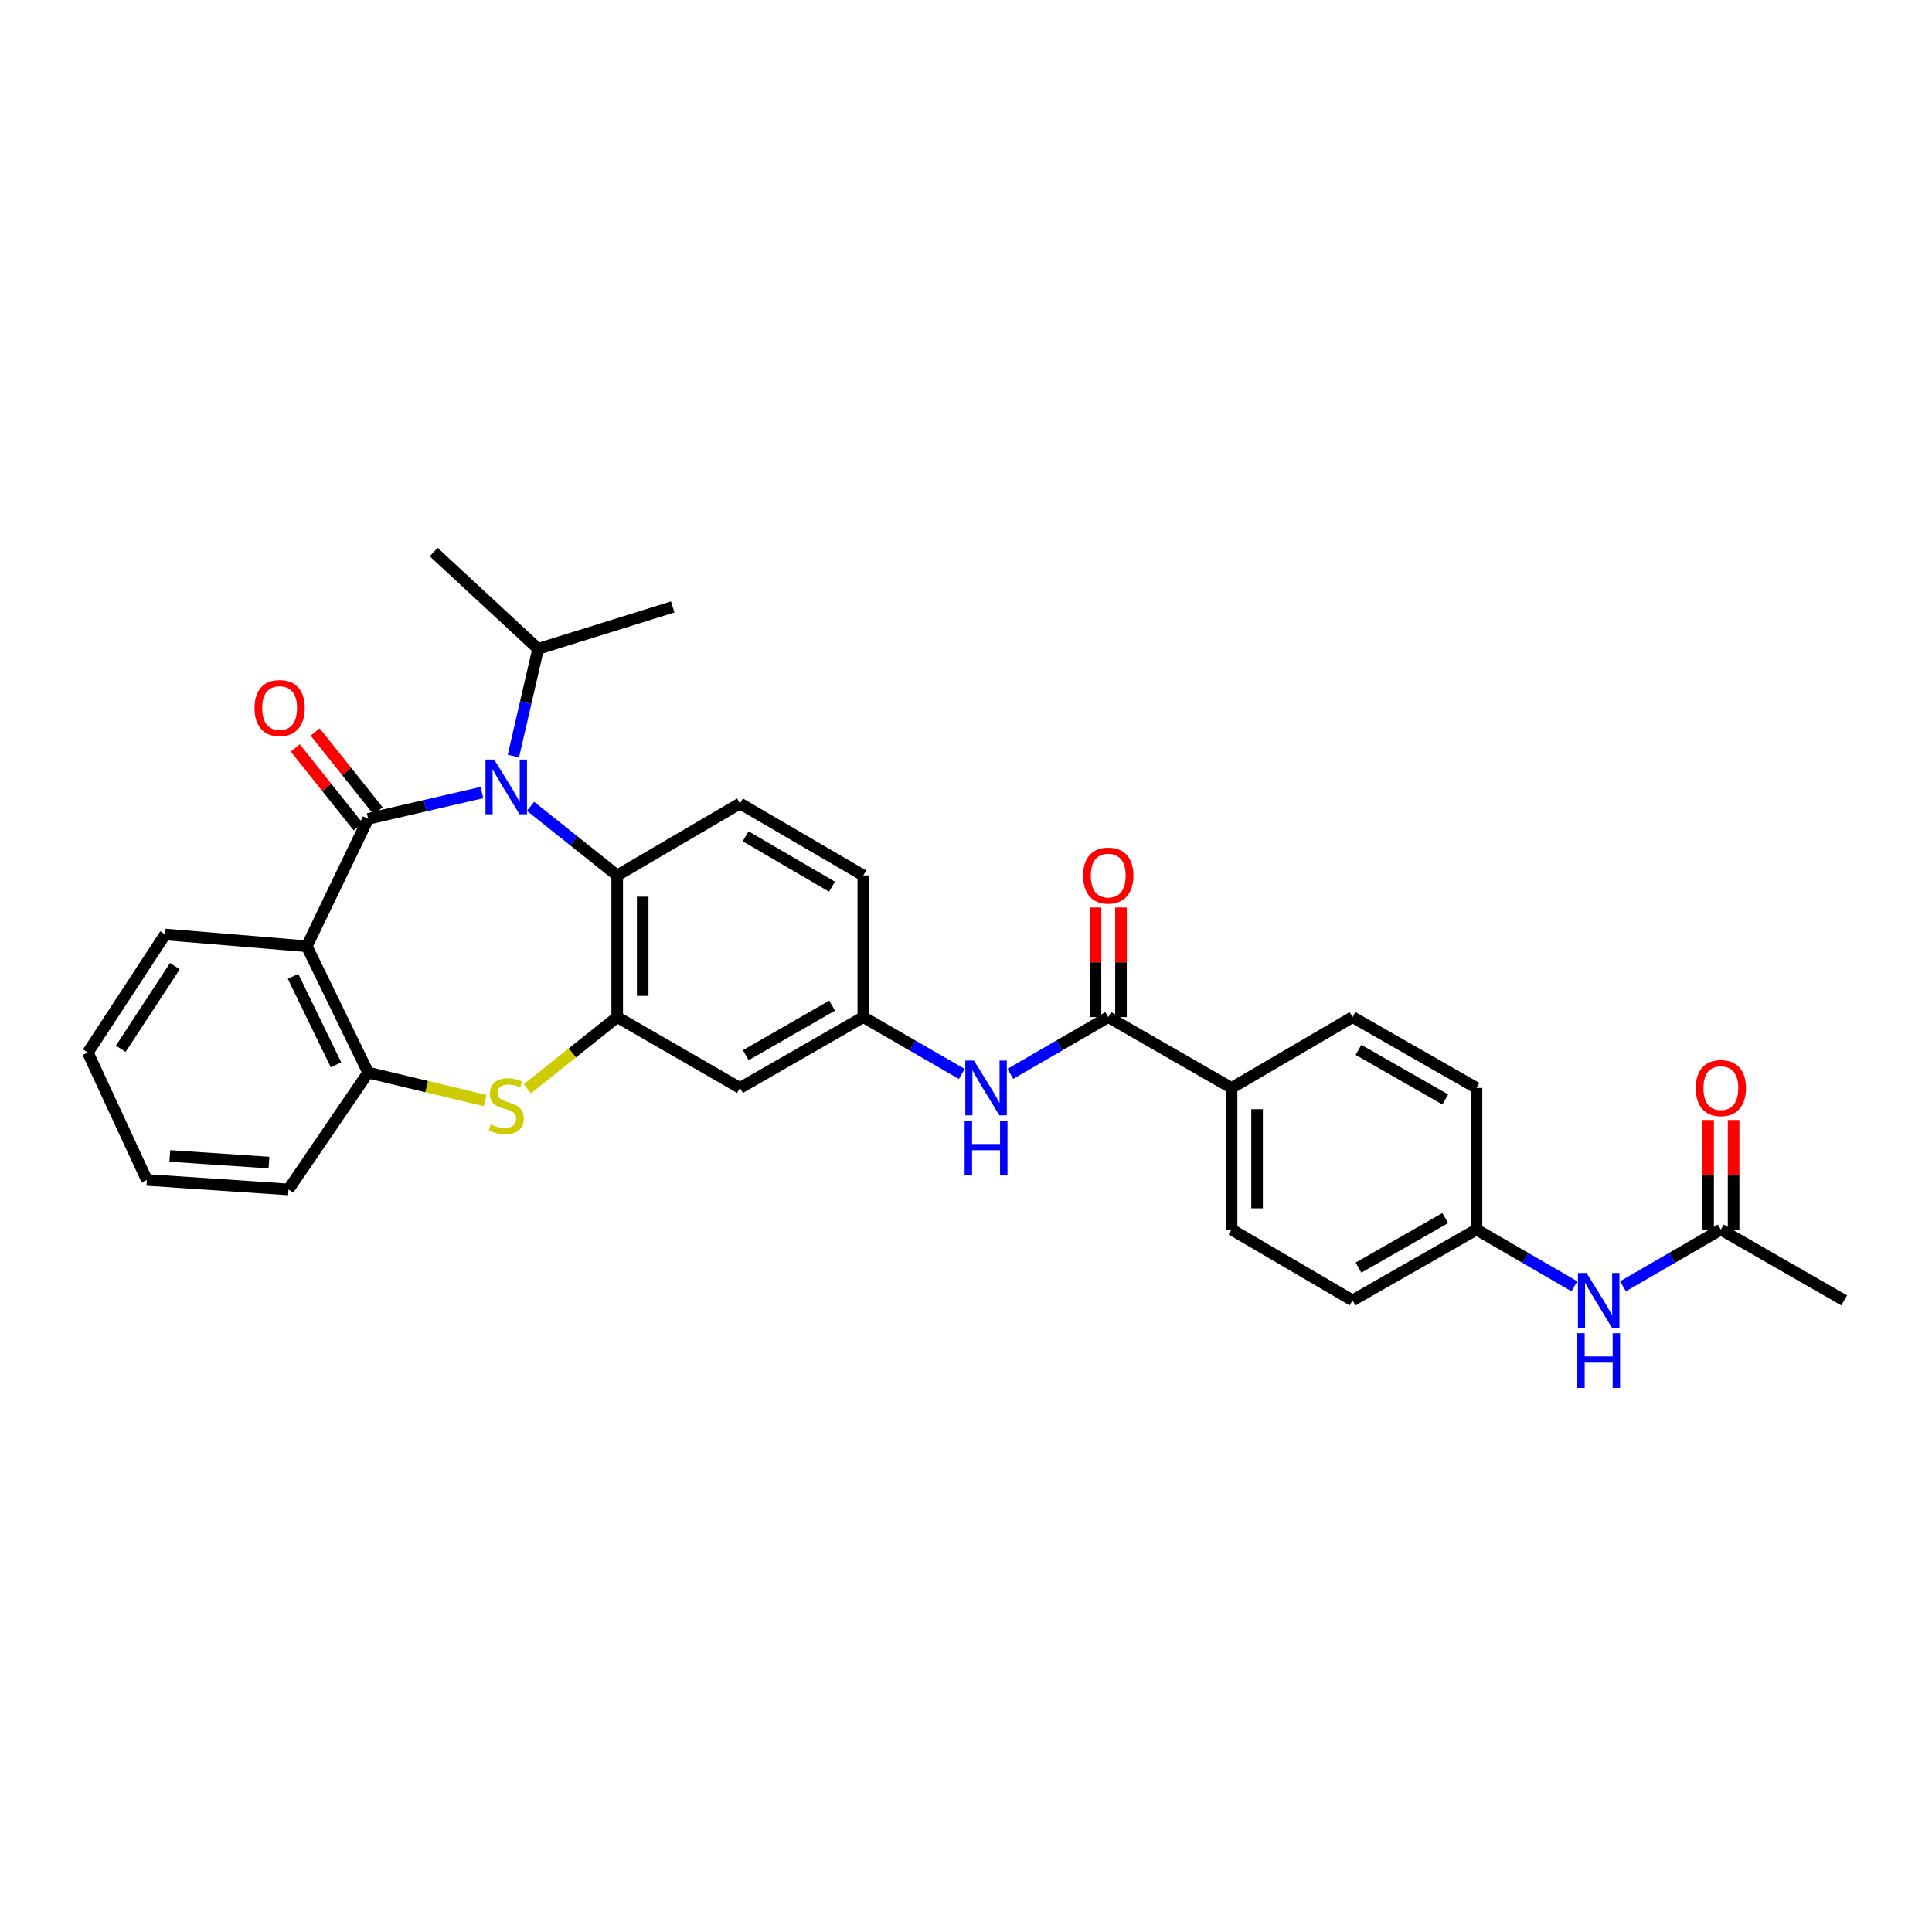<?xml version='1.0' encoding='iso-8859-1'?>
<svg version='1.1' baseProfile='full'
              xmlns='http://www.w3.org/2000/svg'
                      xmlns:rdkit='http://www.rdkit.org/xml'
                      xmlns:xlink='http://www.w3.org/1999/xlink'
                  xml:space='preserve'
width='1000px' height='1000px' viewBox='0 0 1000 1000'>
<!-- END OF HEADER -->
<rect style='opacity:1.0;fill:#FFFFFF;stroke:none' width='1000' height='1000' x='0' y='0'> </rect>
<path class='bond-0' d='M 190.559,423.823 L 220.007,417.022' style='fill:none;fill-rule:evenodd;stroke:#000000;stroke-width:6px;stroke-linecap:butt;stroke-linejoin:miter;stroke-opacity:1' />
<path class='bond-0' d='M 220.007,417.022 L 249.455,410.221' style='fill:none;fill-rule:evenodd;stroke:#0000FF;stroke-width:6px;stroke-linecap:butt;stroke-linejoin:miter;stroke-opacity:1' />
<path class='bond-1' d='M 190.559,423.823 L 158.779,489.787' style='fill:none;fill-rule:evenodd;stroke:#000000;stroke-width:6px;stroke-linecap:butt;stroke-linejoin:miter;stroke-opacity:1' />
<path class='bond-9' d='M 195.717,419.707 L 179.425,399.291' style='fill:none;fill-rule:evenodd;stroke:#000000;stroke-width:6px;stroke-linecap:butt;stroke-linejoin:miter;stroke-opacity:1' />
<path class='bond-9' d='M 179.425,399.291 L 163.133,378.875' style='fill:none;fill-rule:evenodd;stroke:#FF0000;stroke-width:6px;stroke-linecap:butt;stroke-linejoin:miter;stroke-opacity:1' />
<path class='bond-9' d='M 185.4,427.939 L 169.108,407.523' style='fill:none;fill-rule:evenodd;stroke:#000000;stroke-width:6px;stroke-linecap:butt;stroke-linejoin:miter;stroke-opacity:1' />
<path class='bond-9' d='M 169.108,407.523 L 152.816,387.107' style='fill:none;fill-rule:evenodd;stroke:#FF0000;stroke-width:6px;stroke-linecap:butt;stroke-linejoin:miter;stroke-opacity:1' />
<path class='bond-4' d='M 274.606,417.349 L 297.032,435.236' style='fill:none;fill-rule:evenodd;stroke:#0000FF;stroke-width:6px;stroke-linecap:butt;stroke-linejoin:miter;stroke-opacity:1' />
<path class='bond-4' d='M 297.032,435.236 L 319.458,453.124' style='fill:none;fill-rule:evenodd;stroke:#000000;stroke-width:6px;stroke-linecap:butt;stroke-linejoin:miter;stroke-opacity:1' />
<path class='bond-15' d='M 265.722,391.323 L 272.129,363.581' style='fill:none;fill-rule:evenodd;stroke:#0000FF;stroke-width:6px;stroke-linecap:butt;stroke-linejoin:miter;stroke-opacity:1' />
<path class='bond-15' d='M 272.129,363.581 L 278.535,335.839' style='fill:none;fill-rule:evenodd;stroke:#000000;stroke-width:6px;stroke-linecap:butt;stroke-linejoin:miter;stroke-opacity:1' />
<path class='bond-5' d='M 158.779,489.787 L 190.559,555.171' style='fill:none;fill-rule:evenodd;stroke:#000000;stroke-width:6px;stroke-linecap:butt;stroke-linejoin:miter;stroke-opacity:1' />
<path class='bond-5' d='M 151.675,505.364 L 173.921,551.133' style='fill:none;fill-rule:evenodd;stroke:#000000;stroke-width:6px;stroke-linecap:butt;stroke-linejoin:miter;stroke-opacity:1' />
<path class='bond-22' d='M 158.779,489.787 L 85.468,483.679' style='fill:none;fill-rule:evenodd;stroke:#000000;stroke-width:6px;stroke-linecap:butt;stroke-linejoin:miter;stroke-opacity:1' />
<path class='bond-2' d='M 319.458,526.449 L 319.458,453.124' style='fill:none;fill-rule:evenodd;stroke:#000000;stroke-width:6px;stroke-linecap:butt;stroke-linejoin:miter;stroke-opacity:1' />
<path class='bond-2' d='M 332.656,515.451 L 332.656,464.123' style='fill:none;fill-rule:evenodd;stroke:#000000;stroke-width:6px;stroke-linecap:butt;stroke-linejoin:miter;stroke-opacity:1' />
<path class='bond-8' d='M 319.458,526.449 L 383.009,563.112' style='fill:none;fill-rule:evenodd;stroke:#000000;stroke-width:6px;stroke-linecap:butt;stroke-linejoin:miter;stroke-opacity:1' />
<path class='bond-31' d='M 319.458,526.449 L 296.202,544.999' style='fill:none;fill-rule:evenodd;stroke:#000000;stroke-width:6px;stroke-linecap:butt;stroke-linejoin:miter;stroke-opacity:1' />
<path class='bond-31' d='M 296.202,544.999 L 272.946,563.549' style='fill:none;fill-rule:evenodd;stroke:#CCCC00;stroke-width:6px;stroke-linecap:butt;stroke-linejoin:miter;stroke-opacity:1' />
<path class='bond-3' d='M 251.112,569.646 L 220.835,562.409' style='fill:none;fill-rule:evenodd;stroke:#CCCC00;stroke-width:6px;stroke-linecap:butt;stroke-linejoin:miter;stroke-opacity:1' />
<path class='bond-3' d='M 220.835,562.409 L 190.559,555.171' style='fill:none;fill-rule:evenodd;stroke:#000000;stroke-width:6px;stroke-linecap:butt;stroke-linejoin:miter;stroke-opacity:1' />
<path class='bond-10' d='M 319.458,453.124 L 383.009,415.882' style='fill:none;fill-rule:evenodd;stroke:#000000;stroke-width:6px;stroke-linecap:butt;stroke-linejoin:miter;stroke-opacity:1' />
<path class='bond-25' d='M 190.559,555.171 L 149.32,615.65' style='fill:none;fill-rule:evenodd;stroke:#000000;stroke-width:6px;stroke-linecap:butt;stroke-linejoin:miter;stroke-opacity:1' />
<path class='bond-6' d='M 573.619,526.449 L 548.285,541.138' style='fill:none;fill-rule:evenodd;stroke:#000000;stroke-width:6px;stroke-linecap:butt;stroke-linejoin:miter;stroke-opacity:1' />
<path class='bond-6' d='M 548.285,541.138 L 522.95,555.826' style='fill:none;fill-rule:evenodd;stroke:#0000FF;stroke-width:6px;stroke-linecap:butt;stroke-linejoin:miter;stroke-opacity:1' />
<path class='bond-11' d='M 573.619,526.449 L 637.456,563.112' style='fill:none;fill-rule:evenodd;stroke:#000000;stroke-width:6px;stroke-linecap:butt;stroke-linejoin:miter;stroke-opacity:1' />
<path class='bond-16' d='M 580.218,526.449 L 580.218,498.083' style='fill:none;fill-rule:evenodd;stroke:#000000;stroke-width:6px;stroke-linecap:butt;stroke-linejoin:miter;stroke-opacity:1' />
<path class='bond-16' d='M 580.218,498.083 L 580.218,469.717' style='fill:none;fill-rule:evenodd;stroke:#FF0000;stroke-width:6px;stroke-linecap:butt;stroke-linejoin:miter;stroke-opacity:1' />
<path class='bond-16' d='M 567.02,526.449 L 567.02,498.083' style='fill:none;fill-rule:evenodd;stroke:#000000;stroke-width:6px;stroke-linecap:butt;stroke-linejoin:miter;stroke-opacity:1' />
<path class='bond-16' d='M 567.02,498.083 L 567.02,469.717' style='fill:none;fill-rule:evenodd;stroke:#FF0000;stroke-width:6px;stroke-linecap:butt;stroke-linejoin:miter;stroke-opacity:1' />
<path class='bond-7' d='M 497.809,555.857 L 472.328,541.153' style='fill:none;fill-rule:evenodd;stroke:#0000FF;stroke-width:6px;stroke-linecap:butt;stroke-linejoin:miter;stroke-opacity:1' />
<path class='bond-7' d='M 472.328,541.153 L 446.846,526.449' style='fill:none;fill-rule:evenodd;stroke:#000000;stroke-width:6px;stroke-linecap:butt;stroke-linejoin:miter;stroke-opacity:1' />
<path class='bond-33' d='M 383.009,563.112 L 446.846,526.449' style='fill:none;fill-rule:evenodd;stroke:#000000;stroke-width:6px;stroke-linecap:butt;stroke-linejoin:miter;stroke-opacity:1' />
<path class='bond-33' d='M 386.011,546.167 L 430.697,520.503' style='fill:none;fill-rule:evenodd;stroke:#000000;stroke-width:6px;stroke-linecap:butt;stroke-linejoin:miter;stroke-opacity:1' />
<path class='bond-21' d='M 383.009,415.882 L 446.846,453.124' style='fill:none;fill-rule:evenodd;stroke:#000000;stroke-width:6px;stroke-linecap:butt;stroke-linejoin:miter;stroke-opacity:1' />
<path class='bond-21' d='M 385.934,432.868 L 430.62,458.938' style='fill:none;fill-rule:evenodd;stroke:#000000;stroke-width:6px;stroke-linecap:butt;stroke-linejoin:miter;stroke-opacity:1' />
<path class='bond-18' d='M 637.456,563.112 L 637.456,636.423' style='fill:none;fill-rule:evenodd;stroke:#000000;stroke-width:6px;stroke-linecap:butt;stroke-linejoin:miter;stroke-opacity:1' />
<path class='bond-18' d='M 650.655,574.109 L 650.655,625.426' style='fill:none;fill-rule:evenodd;stroke:#000000;stroke-width:6px;stroke-linecap:butt;stroke-linejoin:miter;stroke-opacity:1' />
<path class='bond-19' d='M 637.456,563.112 L 700.084,526.449' style='fill:none;fill-rule:evenodd;stroke:#000000;stroke-width:6px;stroke-linecap:butt;stroke-linejoin:miter;stroke-opacity:1' />
<path class='bond-12' d='M 890.708,636.423 L 865.374,651.108' style='fill:none;fill-rule:evenodd;stroke:#000000;stroke-width:6px;stroke-linecap:butt;stroke-linejoin:miter;stroke-opacity:1' />
<path class='bond-12' d='M 865.374,651.108 L 840.039,665.794' style='fill:none;fill-rule:evenodd;stroke:#0000FF;stroke-width:6px;stroke-linecap:butt;stroke-linejoin:miter;stroke-opacity:1' />
<path class='bond-17' d='M 897.307,636.423 L 897.307,608.064' style='fill:none;fill-rule:evenodd;stroke:#000000;stroke-width:6px;stroke-linecap:butt;stroke-linejoin:miter;stroke-opacity:1' />
<path class='bond-17' d='M 897.307,608.064 L 897.307,579.705' style='fill:none;fill-rule:evenodd;stroke:#FF0000;stroke-width:6px;stroke-linecap:butt;stroke-linejoin:miter;stroke-opacity:1' />
<path class='bond-17' d='M 884.109,636.423 L 884.109,608.064' style='fill:none;fill-rule:evenodd;stroke:#000000;stroke-width:6px;stroke-linecap:butt;stroke-linejoin:miter;stroke-opacity:1' />
<path class='bond-17' d='M 884.109,608.064 L 884.109,579.705' style='fill:none;fill-rule:evenodd;stroke:#FF0000;stroke-width:6px;stroke-linecap:butt;stroke-linejoin:miter;stroke-opacity:1' />
<path class='bond-26' d='M 890.708,636.423 L 954.545,673.079' style='fill:none;fill-rule:evenodd;stroke:#000000;stroke-width:6px;stroke-linecap:butt;stroke-linejoin:miter;stroke-opacity:1' />
<path class='bond-13' d='M 446.846,526.449 L 446.846,453.124' style='fill:none;fill-rule:evenodd;stroke:#000000;stroke-width:6px;stroke-linecap:butt;stroke-linejoin:miter;stroke-opacity:1' />
<path class='bond-14' d='M 814.905,665.795 L 789.567,651.109' style='fill:none;fill-rule:evenodd;stroke:#0000FF;stroke-width:6px;stroke-linecap:butt;stroke-linejoin:miter;stroke-opacity:1' />
<path class='bond-14' d='M 789.567,651.109 L 764.229,636.423' style='fill:none;fill-rule:evenodd;stroke:#000000;stroke-width:6px;stroke-linecap:butt;stroke-linejoin:miter;stroke-opacity:1' />
<path class='bond-27' d='M 278.535,335.839 L 224.464,285.729' style='fill:none;fill-rule:evenodd;stroke:#000000;stroke-width:6px;stroke-linecap:butt;stroke-linejoin:miter;stroke-opacity:1' />
<path class='bond-28' d='M 278.535,335.839 L 348.179,314.15' style='fill:none;fill-rule:evenodd;stroke:#000000;stroke-width:6px;stroke-linecap:butt;stroke-linejoin:miter;stroke-opacity:1' />
<path class='bond-24' d='M 637.456,636.423 L 700.084,673.079' style='fill:none;fill-rule:evenodd;stroke:#000000;stroke-width:6px;stroke-linecap:butt;stroke-linejoin:miter;stroke-opacity:1' />
<path class='bond-23' d='M 700.084,526.449 L 764.229,563.112' style='fill:none;fill-rule:evenodd;stroke:#000000;stroke-width:6px;stroke-linecap:butt;stroke-linejoin:miter;stroke-opacity:1' />
<path class='bond-23' d='M 703.156,543.408 L 748.058,569.072' style='fill:none;fill-rule:evenodd;stroke:#000000;stroke-width:6px;stroke-linecap:butt;stroke-linejoin:miter;stroke-opacity:1' />
<path class='bond-20' d='M 764.229,636.423 L 764.229,563.112' style='fill:none;fill-rule:evenodd;stroke:#000000;stroke-width:6px;stroke-linecap:butt;stroke-linejoin:miter;stroke-opacity:1' />
<path class='bond-34' d='M 764.229,636.423 L 700.084,673.079' style='fill:none;fill-rule:evenodd;stroke:#000000;stroke-width:6px;stroke-linecap:butt;stroke-linejoin:miter;stroke-opacity:1' />
<path class='bond-34' d='M 748.059,630.462 L 703.157,656.121' style='fill:none;fill-rule:evenodd;stroke:#000000;stroke-width:6px;stroke-linecap:butt;stroke-linejoin:miter;stroke-opacity:1' />
<path class='bond-29' d='M 85.468,483.679 L 45.455,544.788' style='fill:none;fill-rule:evenodd;stroke:#000000;stroke-width:6px;stroke-linecap:butt;stroke-linejoin:miter;stroke-opacity:1' />
<path class='bond-29' d='M 90.508,500.075 L 62.499,542.852' style='fill:none;fill-rule:evenodd;stroke:#000000;stroke-width:6px;stroke-linecap:butt;stroke-linejoin:miter;stroke-opacity:1' />
<path class='bond-32' d='M 149.32,615.65 L 76.009,610.752' style='fill:none;fill-rule:evenodd;stroke:#000000;stroke-width:6px;stroke-linecap:butt;stroke-linejoin:miter;stroke-opacity:1' />
<path class='bond-32' d='M 139.204,601.746 L 87.886,598.317' style='fill:none;fill-rule:evenodd;stroke:#000000;stroke-width:6px;stroke-linecap:butt;stroke-linejoin:miter;stroke-opacity:1' />
<path class='bond-30' d='M 45.455,544.788 L 76.009,610.752' style='fill:none;fill-rule:evenodd;stroke:#000000;stroke-width:6px;stroke-linecap:butt;stroke-linejoin:miter;stroke-opacity:1' />
<path  class='atom-1' d='M 255.769 393.157
L 265.049 408.157
Q 265.969 409.637, 267.449 412.317
Q 268.929 414.997, 269.009 415.157
L 269.009 393.157
L 272.769 393.157
L 272.769 421.477
L 268.889 421.477
L 258.929 405.077
Q 257.769 403.157, 256.529 400.957
Q 255.329 398.757, 254.969 398.077
L 254.969 421.477
L 251.289 421.477
L 251.289 393.157
L 255.769 393.157
' fill='#0000FF'/>
<path  class='atom-4' d='M 254.029 581.976
Q 254.349 582.096, 255.669 582.656
Q 256.989 583.216, 258.429 583.576
Q 259.909 583.896, 261.349 583.896
Q 264.029 583.896, 265.589 582.616
Q 267.149 581.296, 267.149 579.016
Q 267.149 577.456, 266.349 576.496
Q 265.589 575.536, 264.389 575.016
Q 263.189 574.496, 261.189 573.896
Q 258.669 573.136, 257.149 572.416
Q 255.669 571.696, 254.589 570.176
Q 253.549 568.656, 253.549 566.096
Q 253.549 562.536, 255.949 560.336
Q 258.389 558.136, 263.189 558.136
Q 266.469 558.136, 270.189 559.696
L 269.269 562.776
Q 265.869 561.376, 263.309 561.376
Q 260.549 561.376, 259.029 562.536
Q 257.509 563.656, 257.549 565.616
Q 257.549 567.136, 258.309 568.056
Q 259.109 568.976, 260.229 569.496
Q 261.389 570.016, 263.309 570.616
Q 265.869 571.416, 267.389 572.216
Q 268.909 573.016, 269.989 574.656
Q 271.109 576.256, 271.109 579.016
Q 271.109 582.936, 268.469 585.056
Q 265.869 587.136, 261.509 587.136
Q 258.989 587.136, 257.069 586.576
Q 255.189 586.056, 252.949 585.136
L 254.029 581.976
' fill='#CCCC00'/>
<path  class='atom-8' d='M 504.123 548.952
L 513.403 563.952
Q 514.323 565.432, 515.803 568.112
Q 517.283 570.792, 517.363 570.952
L 517.363 548.952
L 521.123 548.952
L 521.123 577.272
L 517.243 577.272
L 507.283 560.872
Q 506.123 558.952, 504.883 556.752
Q 503.683 554.552, 503.323 553.872
L 503.323 577.272
L 499.643 577.272
L 499.643 548.952
L 504.123 548.952
' fill='#0000FF'/>
<path  class='atom-8' d='M 499.303 580.104
L 503.143 580.104
L 503.143 592.144
L 517.623 592.144
L 517.623 580.104
L 521.463 580.104
L 521.463 608.424
L 517.623 608.424
L 517.623 595.344
L 503.143 595.344
L 503.143 608.424
L 499.303 608.424
L 499.303 580.104
' fill='#0000FF'/>
<path  class='atom-10' d='M 131.73 366.474
Q 131.73 359.674, 135.09 355.874
Q 138.45 352.074, 144.73 352.074
Q 151.01 352.074, 154.37 355.874
Q 157.73 359.674, 157.73 366.474
Q 157.73 373.354, 154.33 377.274
Q 150.93 381.154, 144.73 381.154
Q 138.49 381.154, 135.09 377.274
Q 131.73 373.394, 131.73 366.474
M 144.73 377.954
Q 149.05 377.954, 151.37 375.074
Q 153.73 372.154, 153.73 366.474
Q 153.73 360.914, 151.37 358.114
Q 149.05 355.274, 144.73 355.274
Q 140.41 355.274, 138.05 358.074
Q 135.73 360.874, 135.73 366.474
Q 135.73 372.194, 138.05 375.074
Q 140.41 377.954, 144.73 377.954
' fill='#FF0000'/>
<path  class='atom-15' d='M 821.212 658.919
L 830.492 673.919
Q 831.412 675.399, 832.892 678.079
Q 834.372 680.759, 834.452 680.919
L 834.452 658.919
L 838.212 658.919
L 838.212 687.239
L 834.332 687.239
L 824.372 670.839
Q 823.212 668.919, 821.972 666.719
Q 820.772 664.519, 820.412 663.839
L 820.412 687.239
L 816.732 687.239
L 816.732 658.919
L 821.212 658.919
' fill='#0000FF'/>
<path  class='atom-15' d='M 816.392 690.071
L 820.232 690.071
L 820.232 702.111
L 834.712 702.111
L 834.712 690.071
L 838.552 690.071
L 838.552 718.391
L 834.712 718.391
L 834.712 705.311
L 820.232 705.311
L 820.232 718.391
L 816.392 718.391
L 816.392 690.071
' fill='#0000FF'/>
<path  class='atom-17' d='M 560.619 453.204
Q 560.619 446.404, 563.979 442.604
Q 567.339 438.804, 573.619 438.804
Q 579.899 438.804, 583.259 442.604
Q 586.619 446.404, 586.619 453.204
Q 586.619 460.084, 583.219 464.004
Q 579.819 467.884, 573.619 467.884
Q 567.379 467.884, 563.979 464.004
Q 560.619 460.124, 560.619 453.204
M 573.619 464.684
Q 577.939 464.684, 580.259 461.804
Q 582.619 458.884, 582.619 453.204
Q 582.619 447.644, 580.259 444.844
Q 577.939 442.004, 573.619 442.004
Q 569.299 442.004, 566.939 444.804
Q 564.619 447.604, 564.619 453.204
Q 564.619 458.924, 566.939 461.804
Q 569.299 464.684, 573.619 464.684
' fill='#FF0000'/>
<path  class='atom-18' d='M 877.708 563.192
Q 877.708 556.392, 881.068 552.592
Q 884.428 548.792, 890.708 548.792
Q 896.988 548.792, 900.348 552.592
Q 903.708 556.392, 903.708 563.192
Q 903.708 570.072, 900.308 573.992
Q 896.908 577.872, 890.708 577.872
Q 884.468 577.872, 881.068 573.992
Q 877.708 570.112, 877.708 563.192
M 890.708 574.672
Q 895.028 574.672, 897.348 571.792
Q 899.708 568.872, 899.708 563.192
Q 899.708 557.632, 897.348 554.832
Q 895.028 551.992, 890.708 551.992
Q 886.388 551.992, 884.028 554.792
Q 881.708 557.592, 881.708 563.192
Q 881.708 568.912, 884.028 571.792
Q 886.388 574.672, 890.708 574.672
' fill='#FF0000'/>
</svg>
